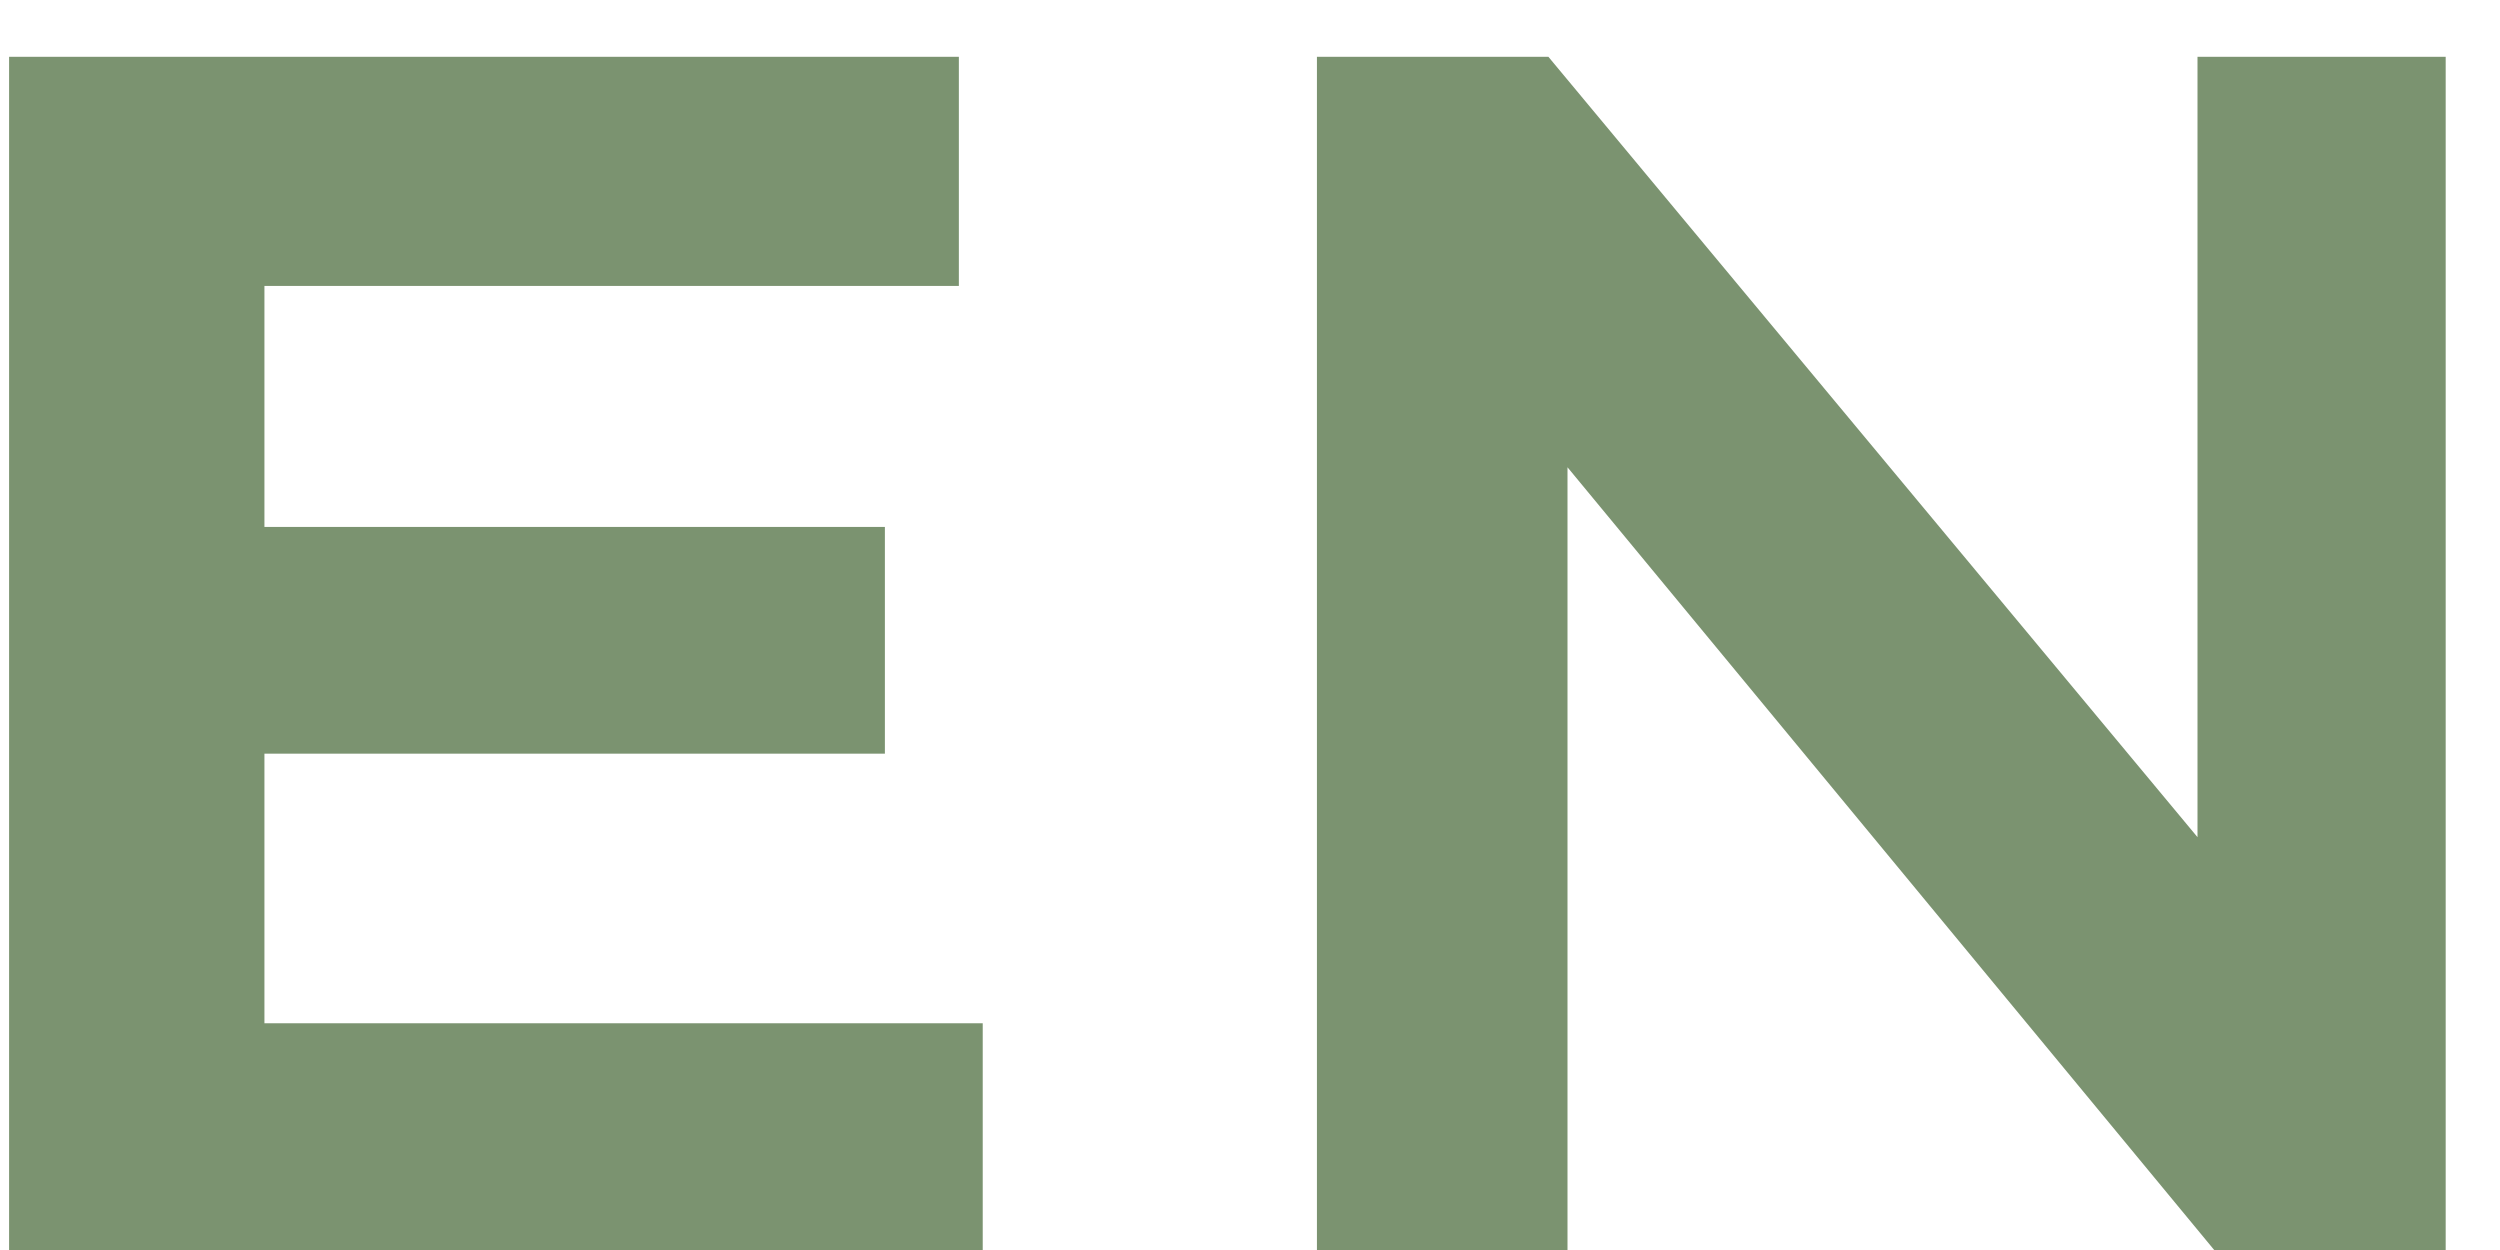 <svg width="22" height="11" viewBox="0 0 22 11" fill="none" xmlns="http://www.w3.org/2000/svg">
<path d="M0.08 0.5H8.438V2.516H2.327V4.637H7.787V6.632H2.327V9.005H8.648V11H0.08V0.5ZM21.522 0.5V11H19.485L13.794 4.112V11H11.589V0.5H13.626L19.338 7.367V0.5H21.522Z" fill="#7B9370"/>
</svg>
